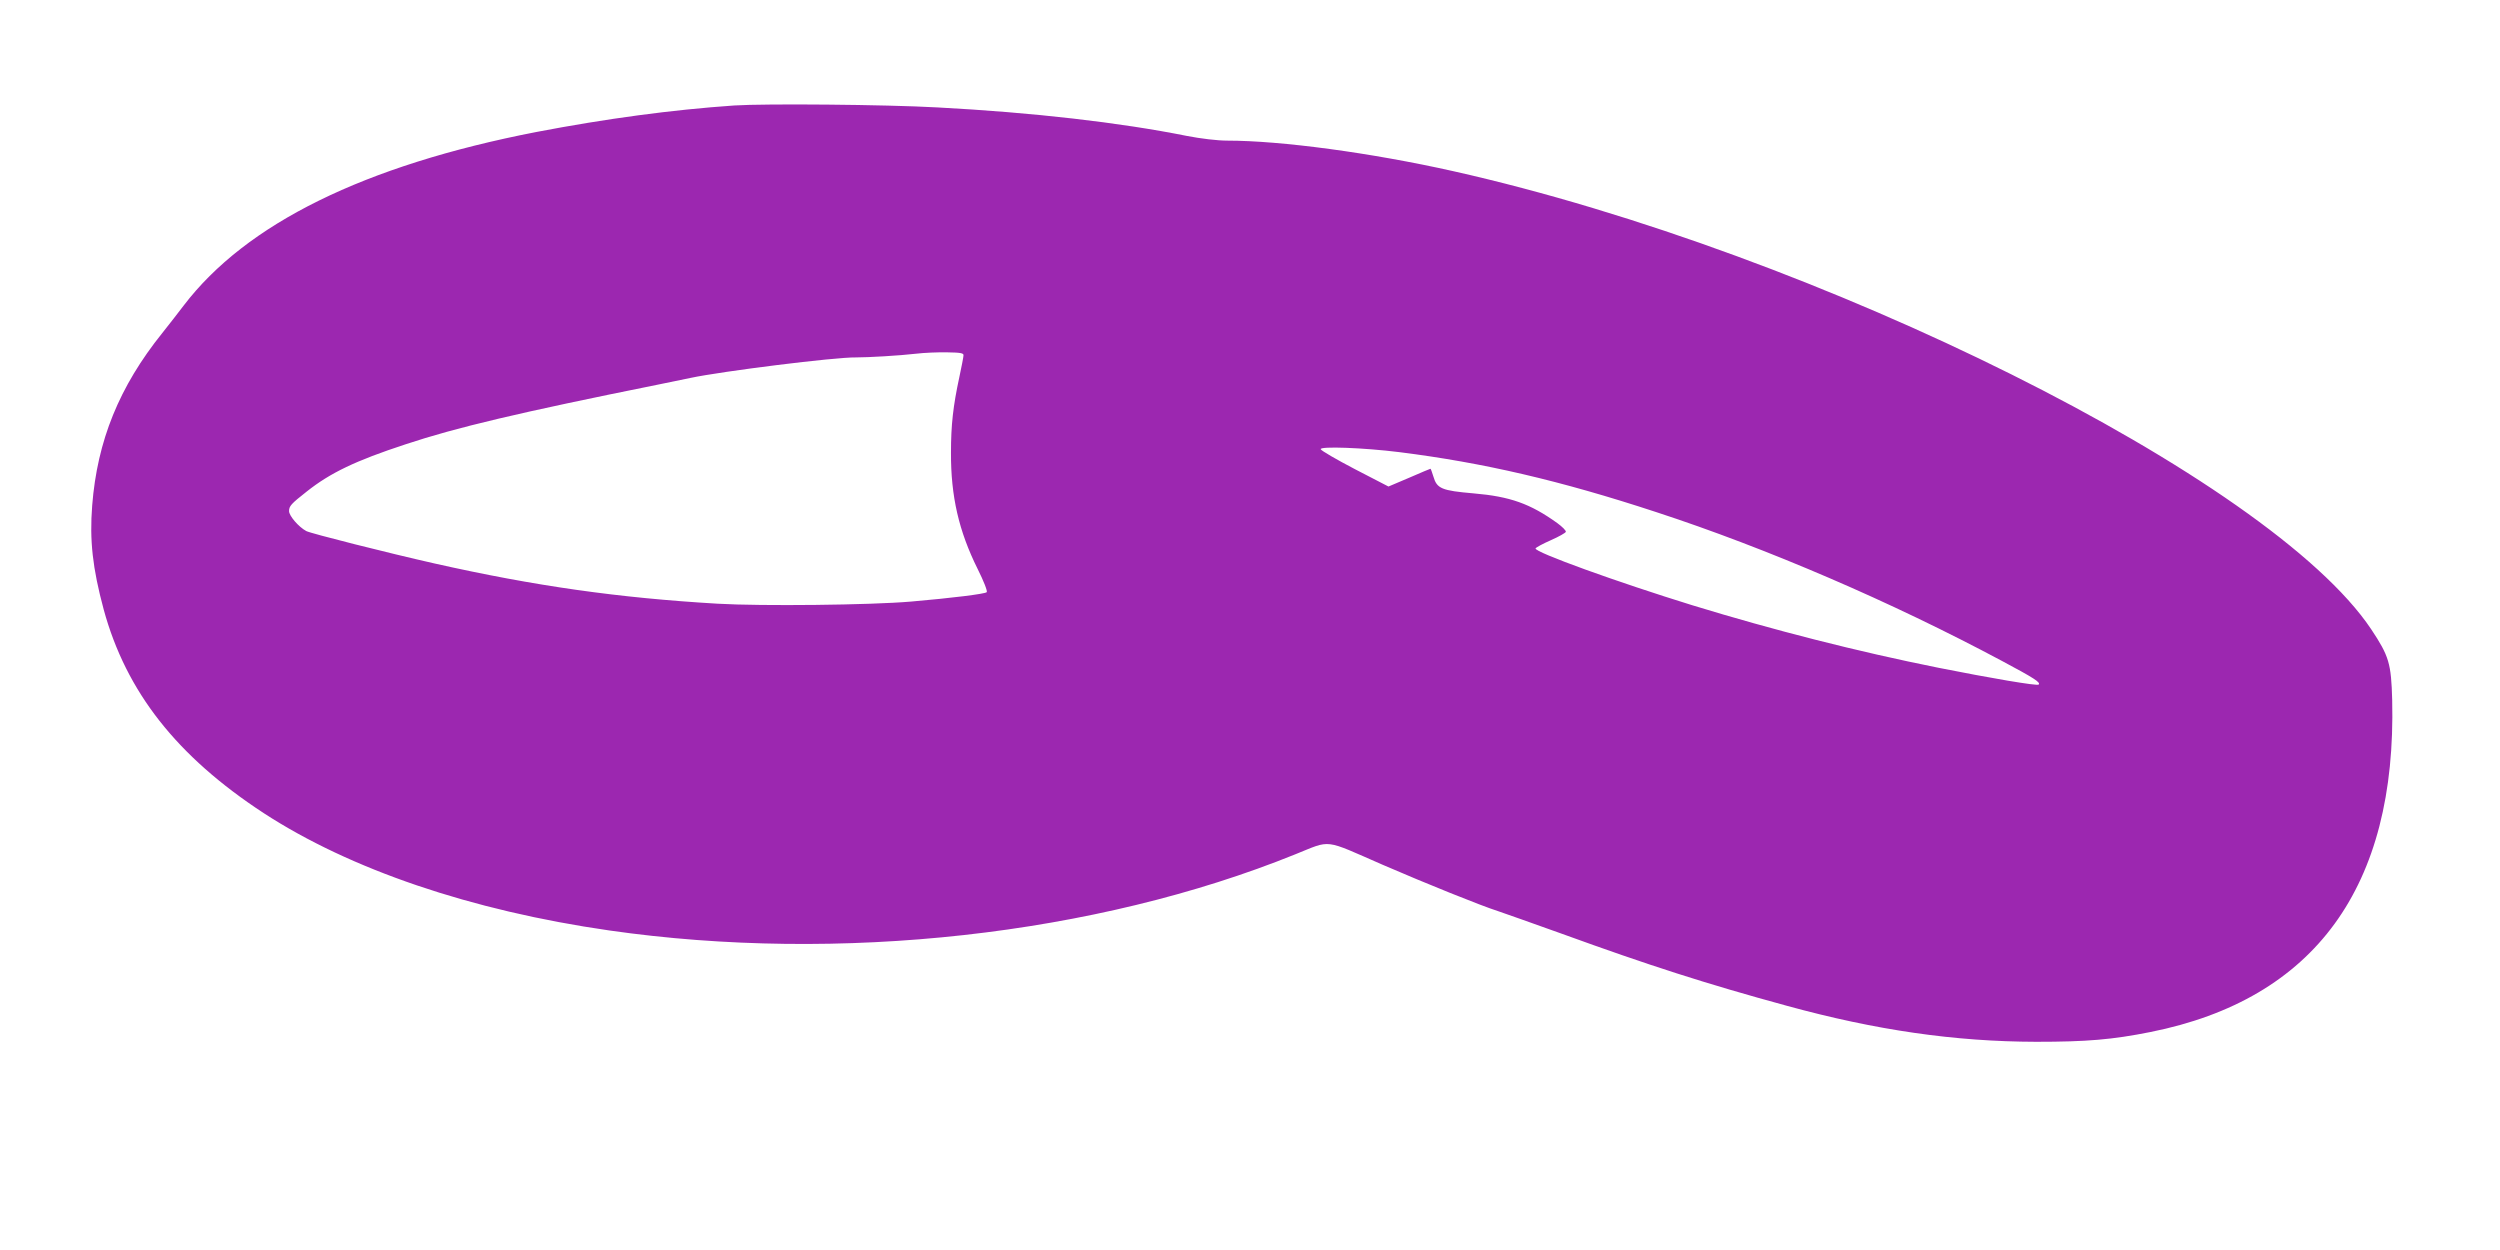 <?xml version="1.0" standalone="no"?>
<!DOCTYPE svg PUBLIC "-//W3C//DTD SVG 20010904//EN"
 "http://www.w3.org/TR/2001/REC-SVG-20010904/DTD/svg10.dtd">
<svg version="1.0" xmlns="http://www.w3.org/2000/svg"
 width="1280pt" height="640pt" viewBox="0 0 1280 640"
 preserveAspectRatio="xMidYMid meet">
<g transform="translate(0,640) scale(0.1,-0.1)"
fill="#9c27b0" stroke="none">
<path d="M3760 5860 c-319 -22 -654 -67 -1015 -136 -879 -171 -1485 -469
-1805 -889 -25 -33 -74 -96 -109 -140 -221 -275 -333 -552 -359 -883 -14 -179
2 -321 59 -533 115 -421 374 -751 819 -1042 442 -288 1061 -499 1770 -601
1177 -169 2489 -24 3512 390 187 75 141 80 448 -54 222 -96 502 -209 590 -237
30 -10 179 -63 330 -117 438 -159 732 -254 1150 -368 456 -125 859 -183 1275
-184 259 0 390 11 585 50 842 168 1261 744 1238 1700 -5 187 -16 225 -108 363
-517 772 -2829 1925 -4701 2345 -420 94 -880 156 -1156 156 -49 0 -134 10
-206 24 -344 69 -788 120 -1277 146 -269 15 -883 20 -1040 10z m1173 -1280 c0
-8 -10 -58 -21 -110 -32 -148 -43 -246 -43 -387 -1 -224 40 -402 137 -597 30
-60 51 -113 46 -118 -9 -9 -179 -30 -387 -48 -208 -18 -765 -24 -990 -11 -509
30 -934 90 -1450 206 -239 54 -635 154 -657 166 -39 21 -88 78 -88 102 0 26
10 37 90 100 121 96 250 158 506 242 259 86 579 162 1294 306 52 11 127 26
165 34 160 34 742 107 848 105 62 0 221 9 307 19 41 5 113 8 160 7 69 -1 85
-4 83 -16z m2232 -495 c429 -54 822 -145 1315 -307 566 -185 1205 -460 1770
-762 165 -88 199 -110 188 -121 -7 -8 -247 33 -513 86 -414 83 -842 192 -1260
320 -385 119 -809 272 -803 291 2 5 37 24 78 42 41 18 76 38 77 43 2 6 -18 26
-44 45 -138 99 -241 136 -429 152 -162 14 -187 24 -205 86 -7 22 -13 40 -15
40 -1 0 -50 -20 -109 -46 l-106 -45 -172 89 c-94 49 -173 95 -175 102 -6 16
218 8 403 -15z"/>
</g>
</svg>
